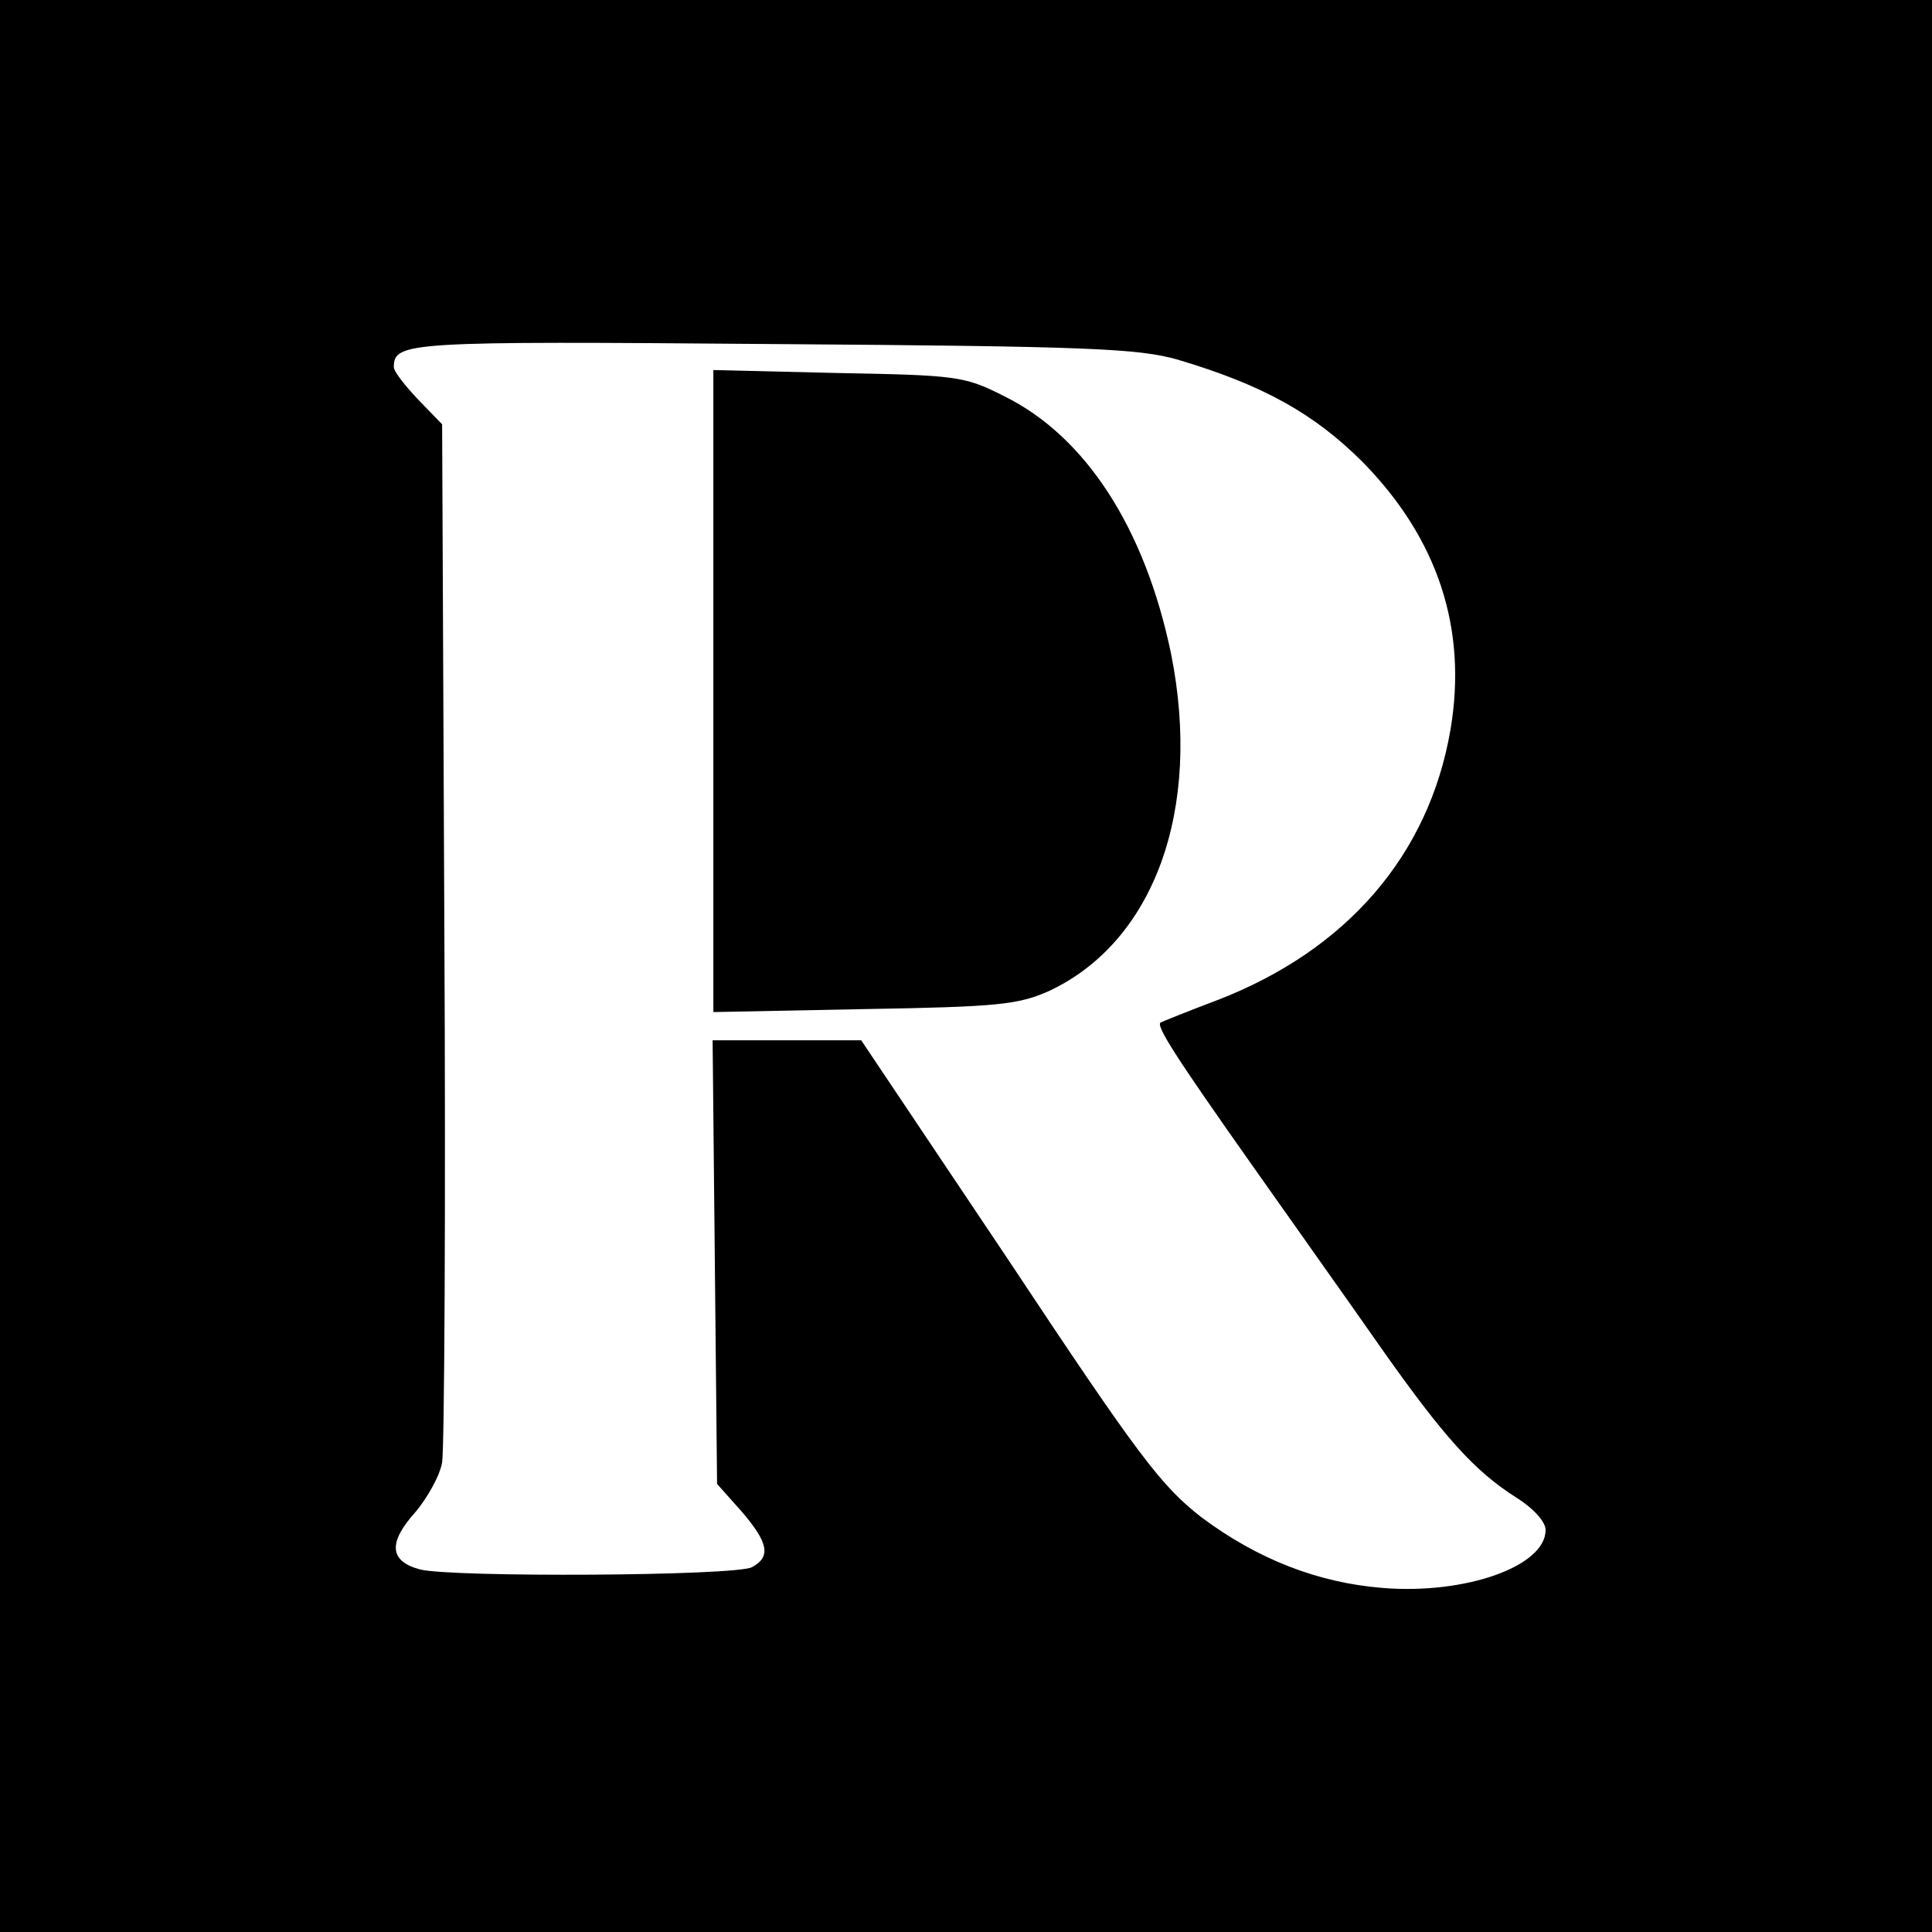 <?xml version="1.0" standalone="no"?>
<!DOCTYPE svg PUBLIC "-//W3C//DTD SVG 20010904//EN"
 "http://www.w3.org/TR/2001/REC-SVG-20010904/DTD/svg10.dtd">
<svg version="1.0" xmlns="http://www.w3.org/2000/svg"
 width="260pt" height="260pt" viewBox="0 0 260 260"
 preserveAspectRatio="xMidYMid meet">
<g transform="translate(0,260) scale(0.1,-0.1)"
fill="#000000" stroke="none">
<path d="M0 1300 l0 -1300 1300 0 1300 0 0 1300 0 1300 -1300 0 -1300 0 0
-1300z m1585 816 c114 -34 183 -72 249 -138 101 -103 141 -224 118 -360 -29
-169 -140 -297 -314 -364 -40 -15 -74 -29 -76 -30 -7 -4 20 -46 123 -192 57
-81 136 -192 175 -248 84 -119 125 -164 180 -199 24 -15 40 -33 40 -44 0 -49
-108 -87 -219 -78 -88 7 -169 39 -244 95 -54 42 -84 81 -259 345 l-199 297
-100 0 -100 0 3 -298 3 -299 33 -37 c36 -42 40 -61 14 -75 -22 -12 -406 -14
-447 -3 -41 11 -43 36 -6 77 16 19 33 49 36 67 3 18 5 340 3 715 l-3 682 -32
33 c-18 19 -33 38 -33 44 0 34 18 35 510 31 427 -3 492 -6 545 -21z"/>
<path d="M960 1670 l0 -432 203 4 c180 3 207 6 248 24 142 66 207 244 165 454
-35 169 -115 293 -225 347 -53 27 -64 28 -223 31 l-168 4 0 -432z"/>
</g>
</svg>
